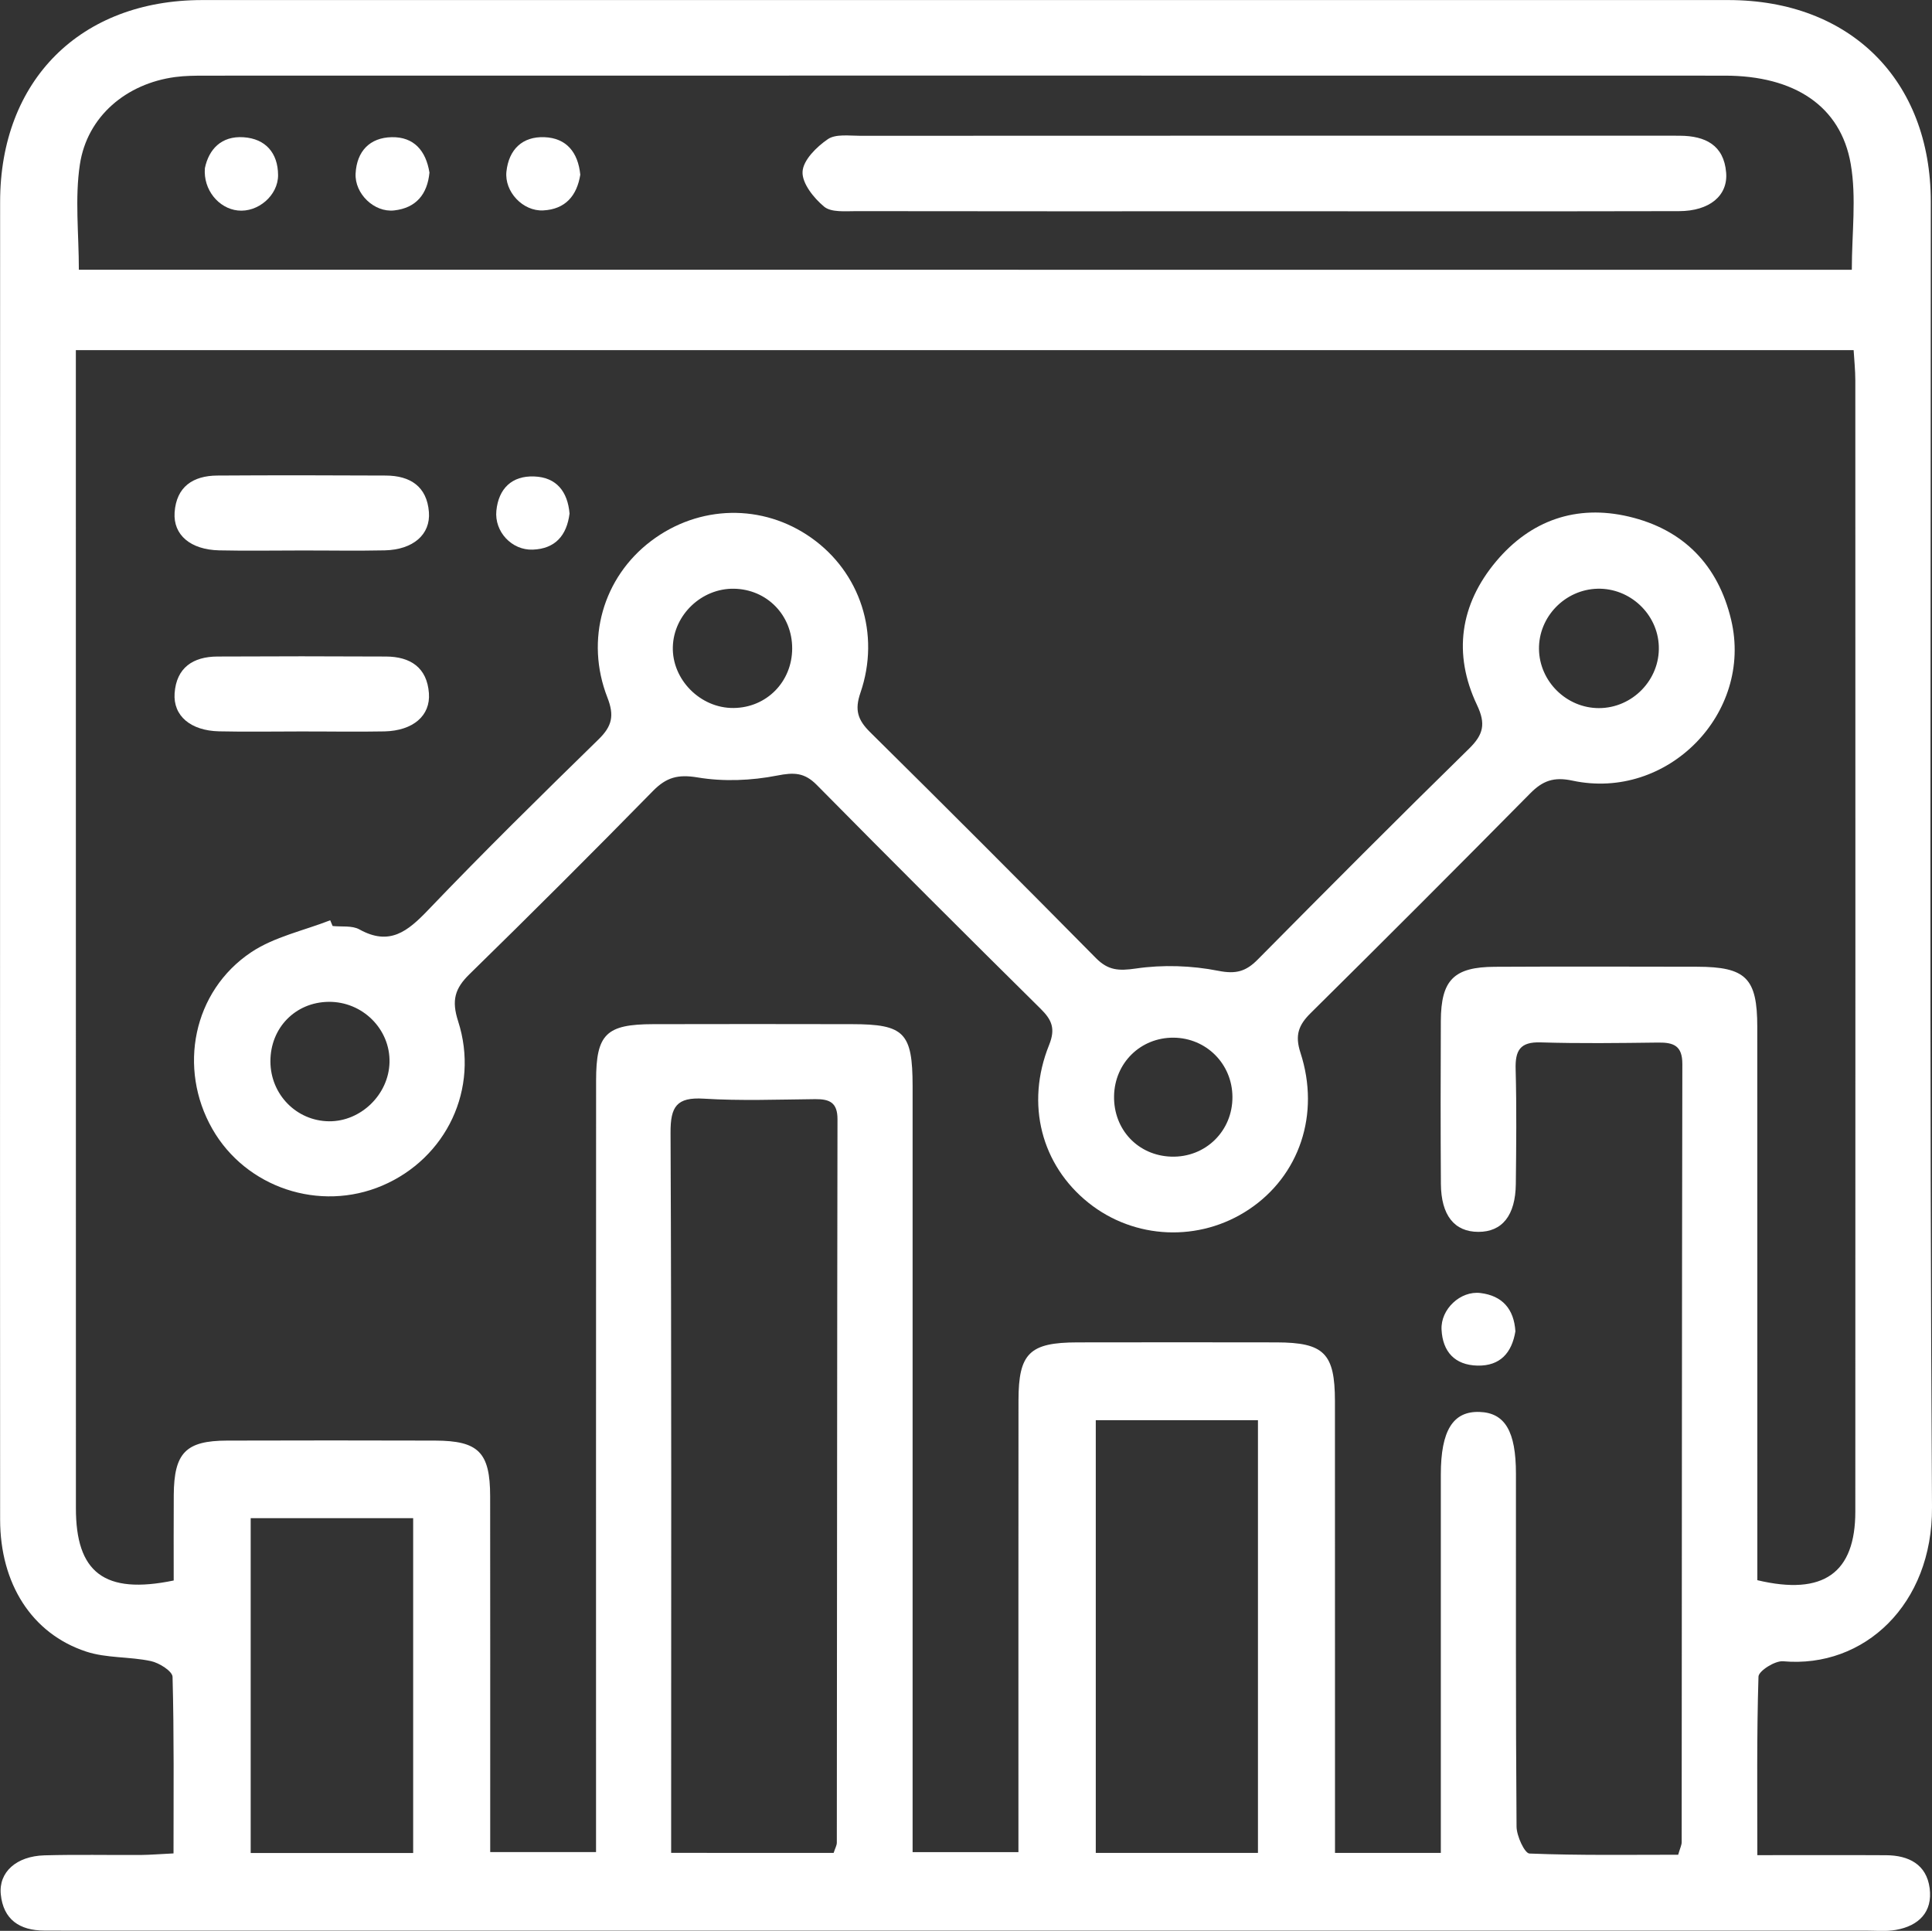 <?xml version="1.0" encoding="utf-8"?>
<!-- Generator: Adobe Illustrator 26.2.1, SVG Export Plug-In . SVG Version: 6.00 Build 0)  -->
<svg version="1.1" id="Layer_1" xmlns="http://www.w3.org/2000/svg" xmlns:xlink="http://www.w3.org/1999/xlink" x="0px" y="0px"
	 viewBox="0 0 320.22 320.07" style="enable-background:new 0 0 320.22 320.07;" xml:space="preserve">
<rect x="0" y="0" width="320.22" height="320.07" fill="#333333" stroke="none"/>
<g>
	<path style="fill:#FFFFFF;" d="M28.76,307.23c0-10.03,0.1-19.66-0.16-29.27c-0.03-0.94-2.22-2.32-3.59-2.61
		c-3.54-0.76-7.38-0.46-10.77-1.59C5.25,270.78,0.03,262.5,0.02,251.9c-0.03-36.82-0.01-73.65-0.01-110.47
		c0-35.99-0.01-71.98,0.01-107.97C0.02,13.31,13.34,0.01,33.52,0.01C117.84,0,202.15,0,286.46,0.01c20.21,0,33.55,13.28,33.56,33.4
		c0.01,72.15-0.24,144.3,0.2,216.45c0.1,16.08-11.23,26.72-24.68,25.52c-1.34-0.12-4.05,1.6-4.08,2.54
		c-0.3,9.61-0.19,19.24-0.19,29.6c7.45,0,14.4-0.03,21.34,0.01c3.72,0.02,6.7,1.5,7.22,5.46c0.52,3.95-1.8,6.25-5.59,6.92
		c-1.62,0.29-3.32,0.12-4.99,0.12c-99.48,0-198.95,0-298.43,0c-1.17,0-2.33-0.01-3.5-0.01c-4.06-0.01-6.77-1.82-7.19-6
		c-0.37-3.7,2.6-6.34,7.24-6.47c5.33-0.15,10.66-0.03,16-0.06C24.99,307.47,26.61,307.33,28.76,307.23z M28.79,261.99
		c0-4.86-0.02-9.52,0.01-14.17c0.05-6.98,1.98-9,8.82-9.02c11.5-0.04,23-0.03,34.5,0c7.2,0.02,9.11,1.95,9.12,9.22
		c0.02,17.83,0.01,35.66,0.01,53.49c0,1.79,0,3.57,0,5.5c6.14,0,11.65,0,17.54,0c0-2.29,0-4.1,0-5.91
		c0-40.66-0.01-81.32,0.01-121.98c0-7.69,1.66-9.33,9.43-9.35c11-0.03,22-0.02,33,0c8.66,0.01,10.02,1.41,10.03,10.26
		c0.01,40.33,0,80.66,0,120.98c0,1.95,0,3.91,0,6.01c6.13,0,11.65,0,17.54,0c0-2.28,0-4.09,0-5.9c0-23-0.01-45.99,0.01-68.99
		c0.01-7.81,1.83-9.6,9.78-9.61c11-0.02,22-0.02,33,0c7.88,0.02,9.66,1.82,9.67,9.73c0.01,23.16,0.01,46.33,0.01,69.49
		c0,1.76,0,3.52,0,5.41c6.19,0,11.59,0,17.54,0c0-2.16,0-3.95,0-5.74c0-19,0-37.99,0-56.99c0-7.28,2.01-10.52,6.41-10.37
		c4.22,0.14,6.04,3.21,6.04,10.24c0.01,19.5-0.05,39,0.1,58.49c0.01,1.56,1.34,4.43,2.14,4.47c8.25,0.33,16.53,0.2,24.65,0.2
		c0.33-1.14,0.58-1.61,0.58-2.08c0.03-42.99,0.03-85.99,0.11-128.98c0.01-3.04-1.43-3.6-3.99-3.57c-6.5,0.08-13,0.17-19.5-0.03
		c-3.44-0.11-4.23,1.37-4.14,4.47c0.17,6.33,0.1,12.66,0.03,19c-0.06,5.22-2.26,7.95-6.22,7.94c-3.96-0.01-6.16-2.73-6.2-7.96
		c-0.06-9-0.05-18-0.01-27c0.03-6.8,2.15-8.95,8.97-8.98c11.16-0.06,22.33-0.03,33.5-0.01c8.11,0.02,9.98,1.88,9.98,9.99
		c0.01,28.66,0,57.33,0.01,85.99c0,1.95,0,3.9,0,5.71c10.98,2.61,16.24-1.21,16.24-11.38c0.02-62.49,0.01-124.98,0-187.47
		c0-1.75-0.19-3.49-0.28-5.05c-98.55,0-196.43,0-294.66,0c0,2.12,0,3.77,0,5.42c0,62.16,0,124.32,0.01,186.47
		C12.55,260.67,17.29,264.37,28.79,261.99z M306.93,44.72c0-6.04,0.79-11.94-0.18-17.54c-1.66-9.62-9.36-14.63-20.84-14.64
		c-83.96-0.02-167.93-0.01-251.89,0c-1.66,0-3.34,0.01-4.99,0.23c-8.07,1.08-14.58,6.5-15.79,14.49
		c-0.85,5.62-0.17,11.48-0.17,17.45C111.12,44.72,208.99,44.72,306.93,44.72z M138.17,307.15c0.25-0.78,0.53-1.24,0.53-1.71
		c0.04-39.97,0.04-79.93,0.11-119.9c0.01-2.78-1.31-3.36-3.68-3.34c-6.16,0.06-12.34,0.3-18.48-0.08c-4.52-0.28-5.53,1.33-5.51,5.65
		c0.17,38.13,0.1,76.27,0.1,114.4c0,1.6,0,3.2,0,4.97C120.73,307.15,129.47,307.15,138.17,307.15z M208.5,235.42
		c-9.14,0-18,0-26.88,0c0,24.12,0,47.84,0,71.73c9.12,0,17.86,0,26.88,0C208.5,283.07,208.5,259.34,208.5,235.42z M68.48,307.16
		c0-18.85,0-37.09,0-55.5c-9.16,0-18.02,0-26.93,0c0,18.67,0,36.92,0,55.5C50.59,307.16,59.34,307.16,68.48,307.16z"/>
	<path style="fill:#FFFFFF;" d="M55.13,153.5c1.49,0.16,3.22-0.11,4.43,0.56c5.02,2.79,8.01,0.33,11.41-3.22
		c9.21-9.63,18.72-18.98,28.25-28.29c2.22-2.17,2.63-3.91,1.46-6.91c-3.76-9.62-0.69-19.96,7.22-25.95
		c7.96-6.03,18.51-6.24,26.57-0.54c8.1,5.73,11.5,15.92,8.14,25.7c-0.99,2.87-0.42,4.51,1.61,6.52
		c12.56,12.41,25.04,24.91,37.45,37.47c2,2.02,3.75,2.12,6.57,1.71c4.48-0.66,9.27-0.5,13.71,0.38c2.93,0.58,4.57,0.09,6.51-1.87
		c11.6-11.72,23.24-23.42,35.03-34.96c2.4-2.35,2.8-4.12,1.31-7.25c-4.01-8.47-2.81-16.66,3.18-23.8c5.72-6.81,13.3-9.46,21.98-7.42
		c9.06,2.13,14.81,8.03,16.97,17.12c3.68,15.51-10.57,30.03-26.31,26.65c-3.09-0.66-4.93,0.02-7,2.12
		c-12.06,12.21-24.19,24.35-36.39,36.42c-2,1.98-2.63,3.66-1.69,6.55c3.33,10.21-0.18,20.43-8.55,26c-8.18,5.45-18.95,5-26.59-1.12
		c-7.78-6.23-10.47-16.34-6.52-26.14c1.09-2.71,0.47-4.16-1.39-6c-12.44-12.3-24.82-24.66-37.11-37.11
		c-2.04-2.07-3.77-2.11-6.57-1.56c-4.28,0.84-8.91,1.03-13.19,0.31c-3.25-0.54-5.17-0.02-7.39,2.24
		c-10.03,10.23-20.17,20.36-30.41,30.37c-2.44,2.38-3,4.35-1.89,7.8c3.6,11.19-1.96,22.72-12.56,27.25
		c-10.39,4.43-22.61,0.36-28.18-9.4c-5.73-10.04-3.22-22.82,6.44-29.28c3.83-2.56,8.7-3.58,13.1-5.3
		C54.86,152.86,55,153.18,55.13,153.5z M44.82,175.96c0.02,5.47,4.32,9.85,9.71,9.91c5.28,0.05,9.89-4.43,10.03-9.75
		c0.14-5.53-4.48-10.12-10.11-10.05C48.94,166.14,44.8,170.4,44.82,175.96z M264.77,97.59c-5.38,0.14-9.76,4.66-9.69,10.01
		c0.07,5.35,4.56,9.78,9.93,9.78c5.57,0,10.14-4.72,9.93-10.27C274.75,101.76,270.14,97.45,264.77,97.59z M184.65,181.7
		c-0.09,5.55,3.98,9.86,9.48,10.03c5.66,0.18,10.18-4.24,10.14-9.91c-0.03-5.46-4.33-9.77-9.77-9.81
		C189.03,171.98,184.74,176.21,184.65,181.7z M131.3,107.49c0.01-5.52-4.19-9.82-9.67-9.9c-5.33-0.08-9.95,4.31-10.11,9.61
		c-0.17,5.44,4.57,10.22,10.07,10.16C127.06,117.31,131.29,113.01,131.3,107.49z"/>
	<path style="fill:#FFFFFF;" d="M49.8,91.25c-4.49,0-8.99,0.08-13.48-0.02c-4.73-0.11-7.63-2.54-7.38-6.28
		c0.29-4.26,3.04-6.09,7.06-6.12c9.32-0.06,18.64-0.05,27.96,0c4.02,0.02,6.8,1.8,7.13,6.05c0.29,3.73-2.63,6.24-7.31,6.35
		C59.12,91.33,54.46,91.24,49.8,91.25z"/>
	<path style="fill:#FFFFFF;" d="M49.78,121.25c-4.49,0-8.99,0.08-13.48-0.02c-4.71-0.11-7.62-2.57-7.36-6.31
		c0.3-4.26,3.07-6.07,7.09-6.09c9.32-0.05,18.64-0.05,27.96,0c4.02,0.02,6.79,1.82,7.1,6.08c0.28,3.74-2.64,6.21-7.34,6.33
		C59.1,121.33,54.44,121.24,49.78,121.25z"/>
	<path style="fill:#FFFFFF;" d="M251.17,220.69c-0.59,3.55-2.51,5.76-6.29,5.68c-3.77-0.09-5.77-2.32-5.95-5.97
		c-0.17-3.37,3.13-6.48,6.46-6.06C248.99,214.78,250.94,216.98,251.17,220.69z"/>
	<path style="fill:#FFFFFF;" d="M94.4,85.13c-0.46,3.63-2.37,5.84-6.1,5.98c-3.47,0.13-6.37-2.97-6.03-6.45
		c0.37-3.68,2.58-5.82,6.26-5.68C92.25,79.11,94.09,81.51,94.4,85.13z"/>
	<path style="fill:#FFFFFF;" d="M209.34,35.02c-22.48,0-44.97,0.02-67.45-0.02c-1.8,0-4.12,0.23-5.29-0.74
		c-1.72-1.42-3.69-3.89-3.58-5.8c0.1-1.92,2.33-4.12,4.19-5.39c1.3-0.89,3.54-0.56,5.36-0.56c44.63-0.02,89.27-0.02,133.9-0.02
		c0.67,0,1.33,0,2,0.01c4.16,0.03,7.26,1.54,7.63,6.11c0.32,3.84-2.78,6.38-7.8,6.39C255.3,35.05,232.32,35.02,209.34,35.02z"/>
	<path style="fill:#FFFFFF;" d="M71.18,28.61c-0.34,3.57-2.2,5.86-5.84,6.27c-3.31,0.38-6.58-2.77-6.4-6.13
		c0.2-3.68,2.35-5.94,5.99-6.01C68.61,22.67,70.6,24.99,71.18,28.61z"/>
	<path style="fill:#FFFFFF;" d="M33.96,27.87c0.65-3.12,2.73-5.37,6.41-5.12c3.61,0.24,5.7,2.57,5.72,6.27
		c0.02,3.39-3.36,6.24-6.68,5.87C36.24,34.55,33.66,31.45,33.96,27.87z"/>
	<path style="fill:#FFFFFF;" d="M96.18,28.96c-0.56,3.48-2.46,5.73-6.15,5.92c-3.36,0.17-6.45-3.1-6.09-6.45
		c0.4-3.65,2.64-5.83,6.29-5.69C93.9,22.88,95.81,25.26,96.18,28.96z"/>
</g>
</svg>
